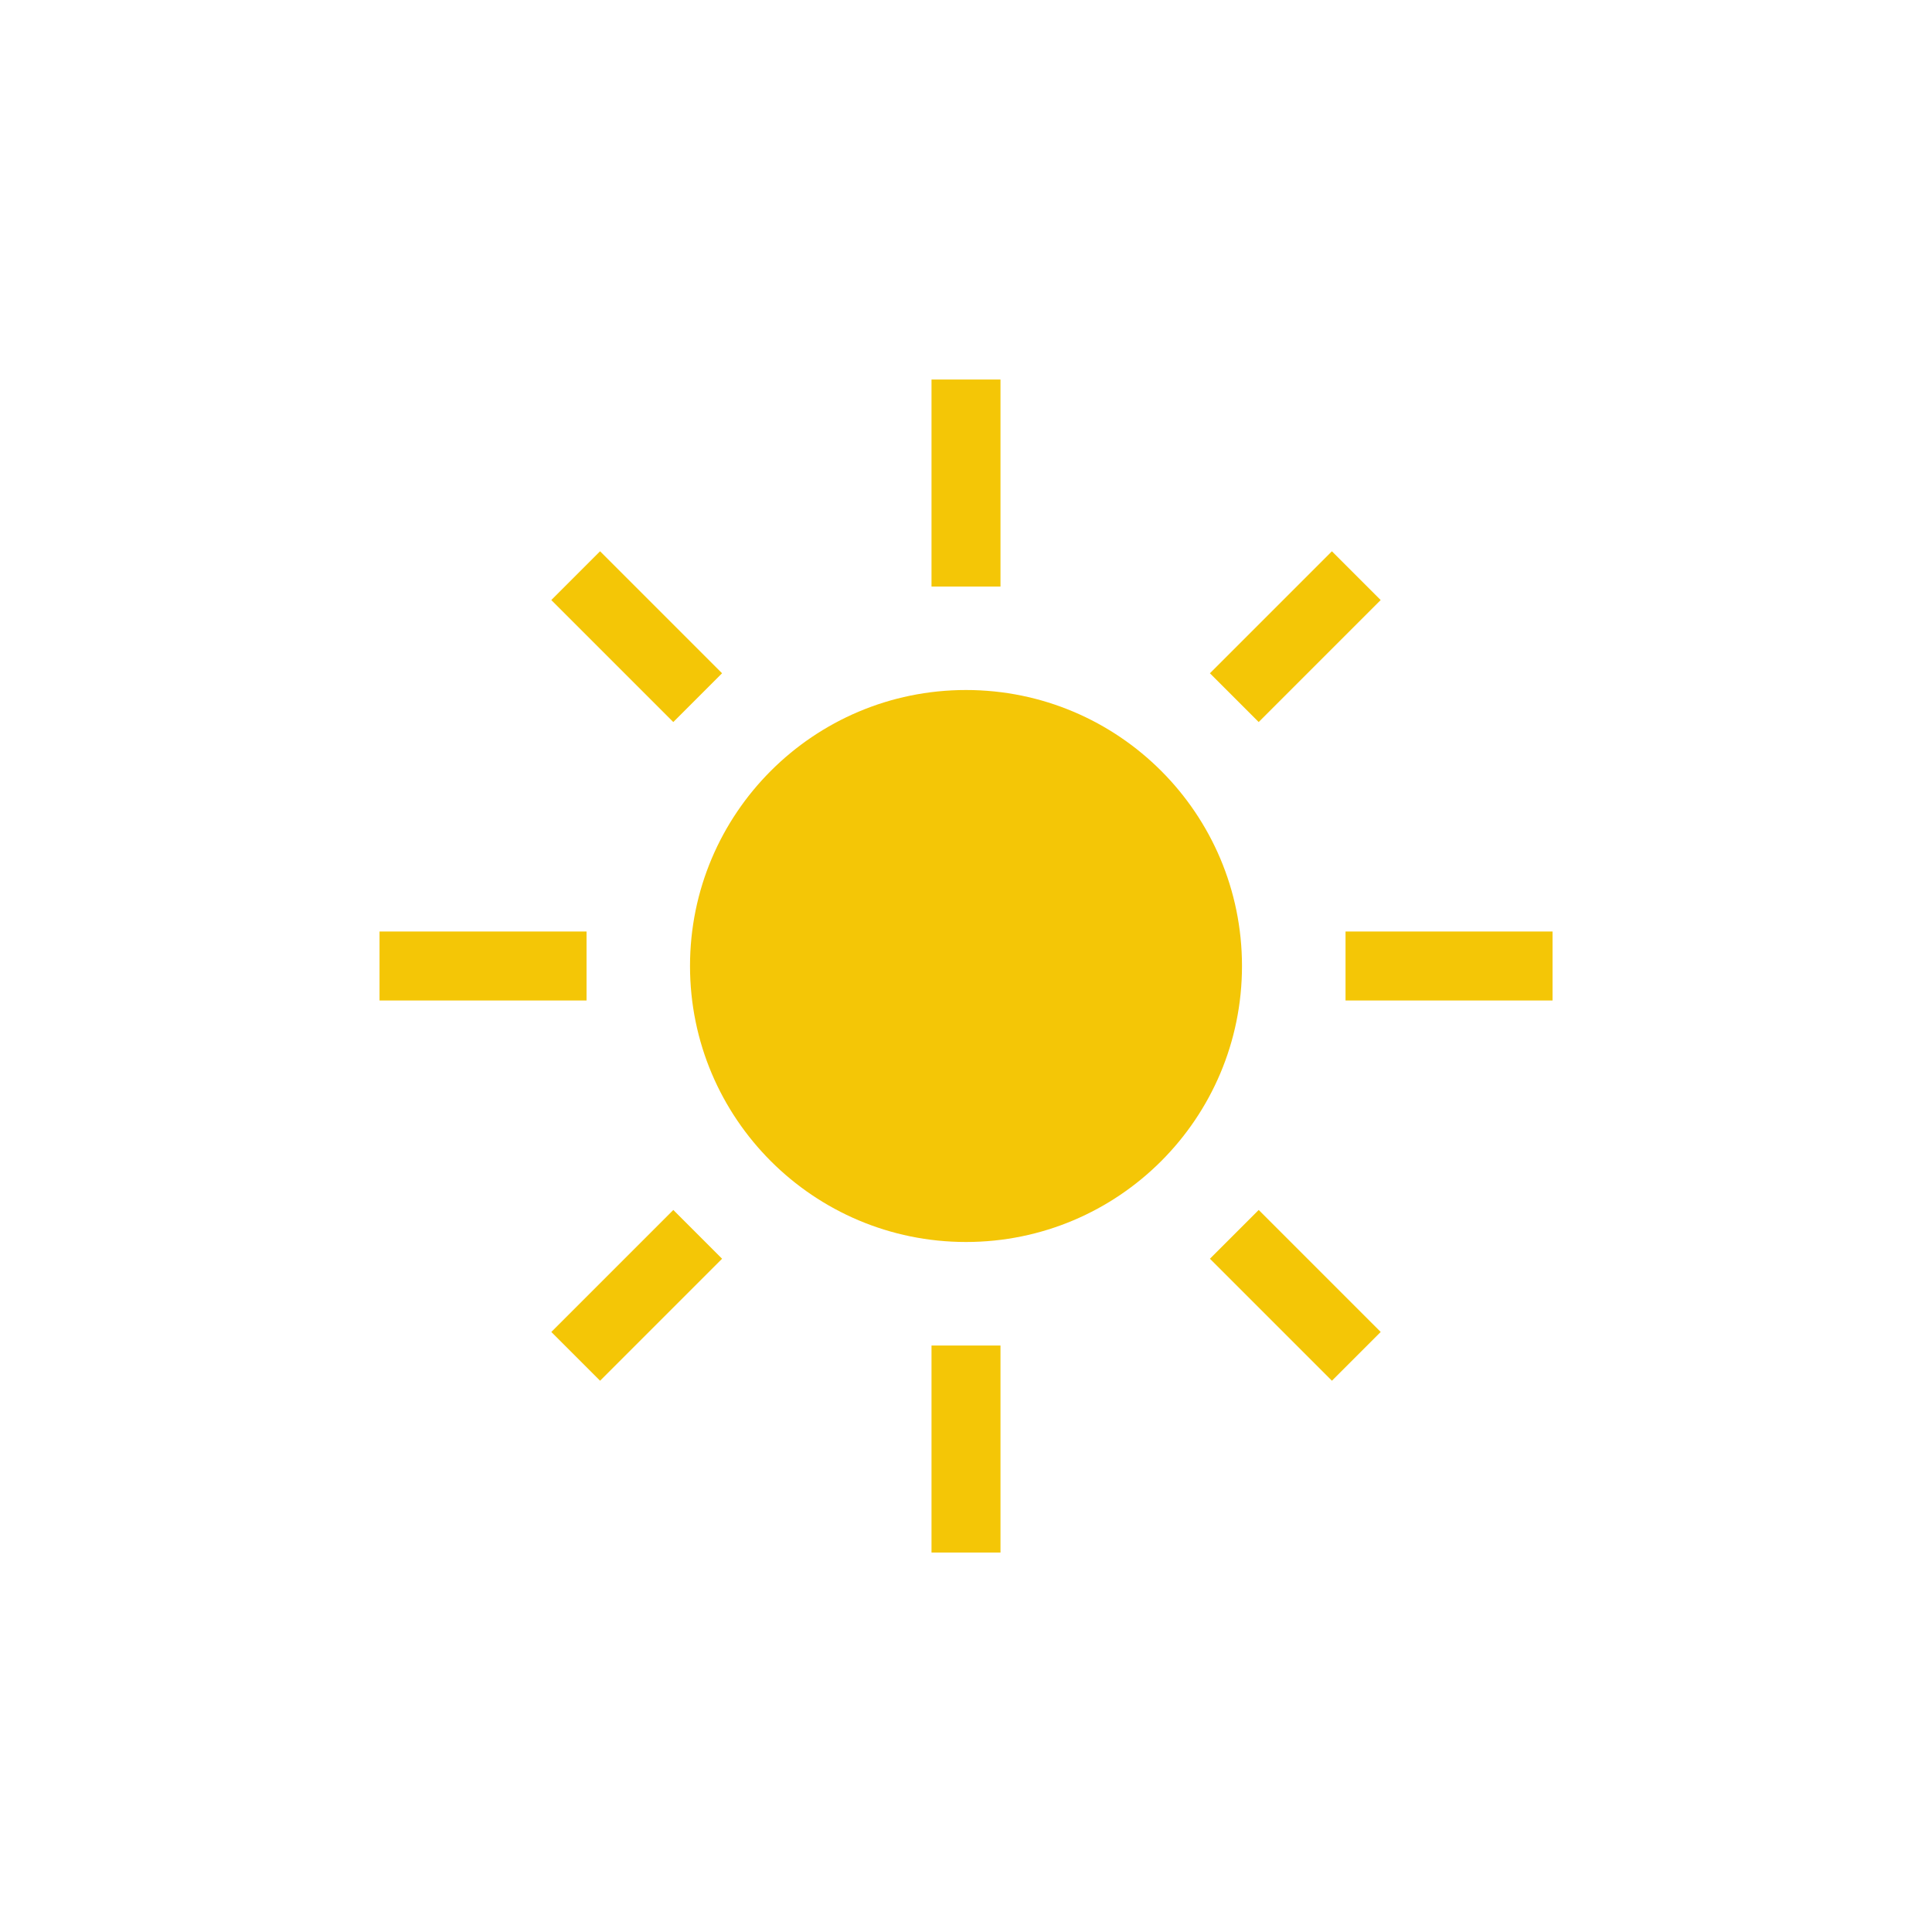 <svg id="Layer_1" data-name="Layer 1" xmlns="http://www.w3.org/2000/svg" viewBox="0 0 256 256"><title>Day-Arthboard</title><circle cx="128" cy="128" r="36.57" fill="#f4c606"/><rect x="123.43" y="50.29" width="9.14" height="27.43" fill="#f4c606"/><rect x="123.43" y="178.29" width="9.14" height="27.43" fill="#f4c606"/><rect x="59.43" y="114.29" width="9.14" height="27.43" transform="translate(-64 192) rotate(-90)" fill="#f4c606"/><rect x="187.43" y="114.29" width="9.14" height="27.43" transform="translate(64 320) rotate(-90)" fill="#f4c606"/><rect x="79.79" y="72.93" width="9.14" height="22.86" transform="translate(-34.94 84.36) rotate(-45)" fill="#f4c606"/><rect x="167.07" y="160.21" width="9.14" height="22.86" transform="translate(-71.1 171.64) rotate(-45)" fill="#f4c606"/><rect x="79.79" y="160.21" width="9.14" height="22.86" transform="translate(22.65 352.66) rotate(-135)" fill="#f4c606"/><rect x="167.07" y="72.93" width="9.14" height="22.86" transform="translate(233.35 265.38) rotate(-135)" fill="#f4c606"/></svg>